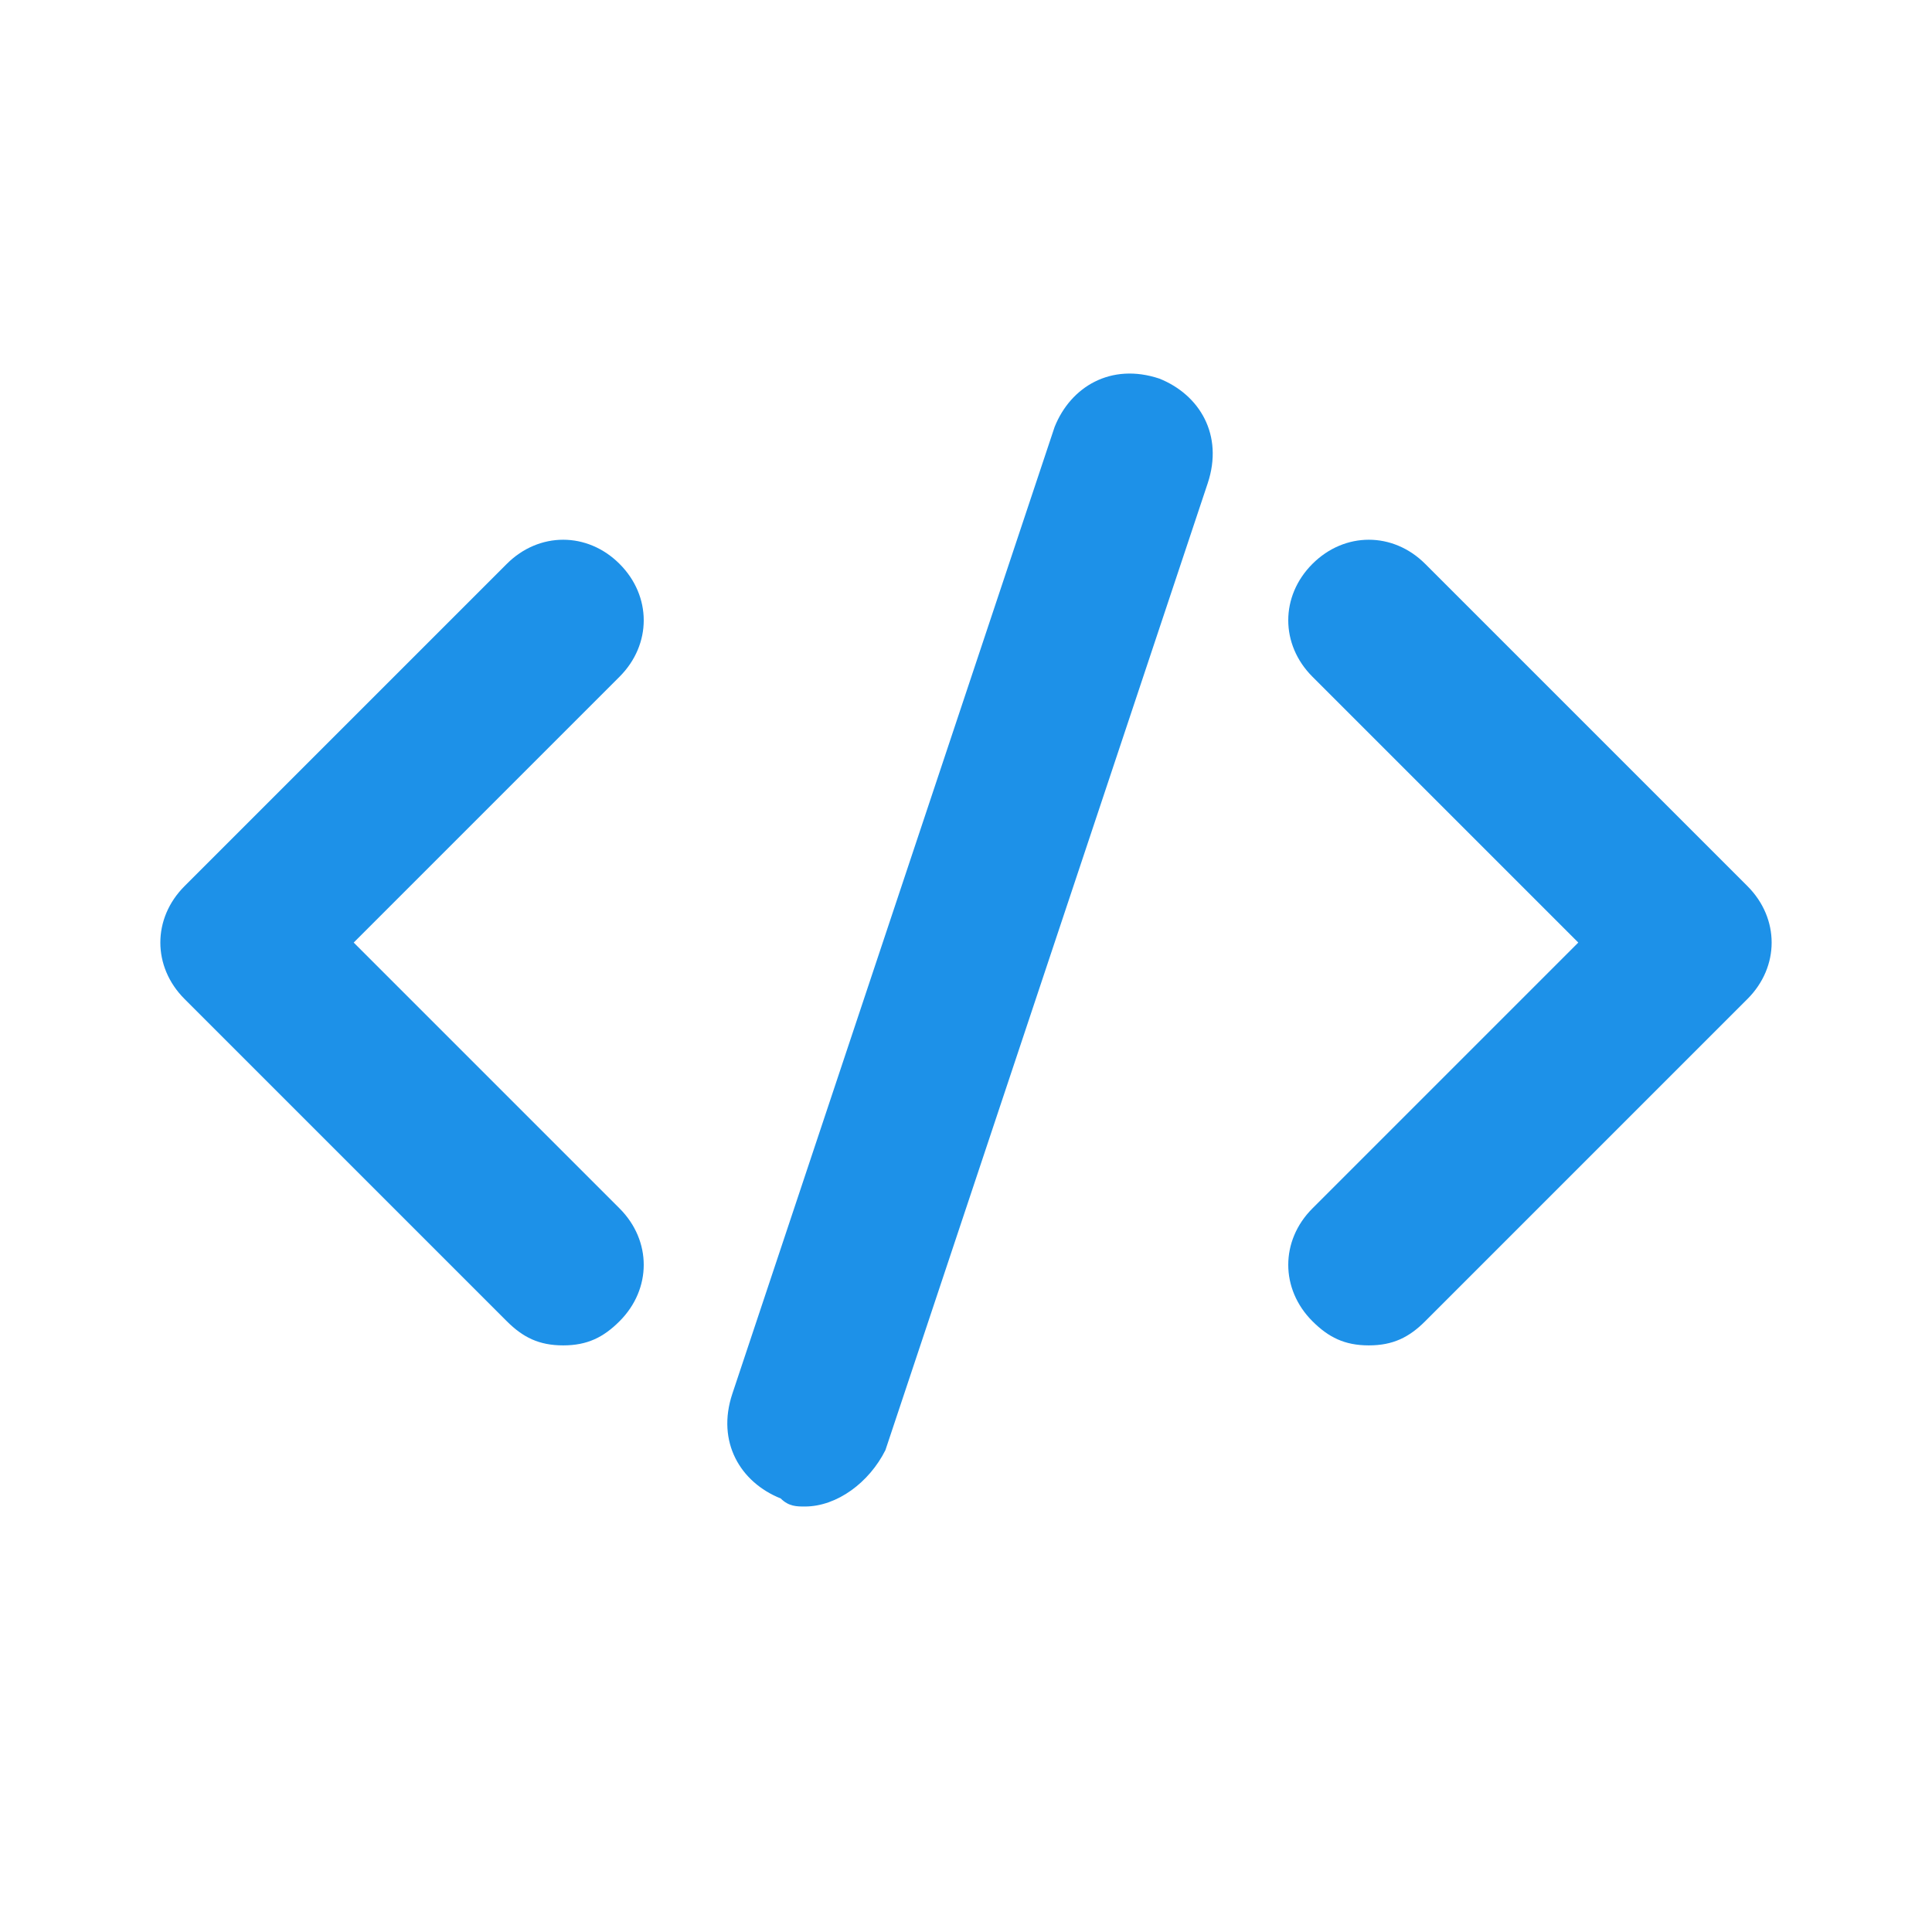 <svg xmlns="http://www.w3.org/2000/svg" xmlns:xlink="http://www.w3.org/1999/xlink" width="1080" zoomAndPan="magnify" viewBox="0 0 810 810" height="1080" preserveAspectRatio="xMidYMid meet" version="1.0"><defs><clipPath id="414048e013"><path d="M 304 156 L 509 156 L 509 631.977 L 304 631.977 Z M 304 156 " clip-rule="nonzero"/></clipPath></defs><path fill="#1d91e8" d="M 236.113 564.059 C 225.977 564.059 219.223 560.68 212.469 553.926 L 77.359 418.816 C 63.848 405.305 63.848 385.039 77.359 371.527 L 212.469 236.418 C 225.977 222.91 246.246 222.91 259.754 236.418 C 273.266 249.93 273.266 270.195 259.754 283.707 L 148.289 395.172 L 259.754 506.637 C 273.266 520.148 273.266 540.414 259.754 553.926 C 253 560.68 246.246 564.059 236.113 564.059 Z M 236.113 564.059 " fill-opacity="1" fill-rule="nonzero"/><path fill="#1d91e8" d="M 573.883 564.059 C 563.75 564.059 556.996 560.68 550.238 553.926 C 536.73 540.414 536.73 520.148 550.238 506.637 L 661.703 395.172 L 550.238 283.707 C 536.73 270.195 536.73 249.93 550.238 236.418 C 563.75 222.91 584.016 222.91 597.527 236.418 L 732.637 371.527 C 746.148 385.039 746.148 405.305 732.637 418.816 L 597.527 553.926 C 590.773 560.68 584.016 564.059 573.883 564.059 Z M 573.883 564.059 " fill-opacity="1" fill-rule="nonzero"/><g clip-path="url(#414048e013)"><path fill="#1d91e8" d="M 337.441 631.613 C 334.066 631.613 330.688 631.613 327.309 628.234 C 310.422 621.48 300.289 604.59 307.043 584.324 L 442.152 178.996 C 448.906 162.109 465.797 151.977 486.062 158.73 C 502.953 165.488 513.086 182.375 506.328 202.641 L 371.219 607.969 C 364.465 621.48 350.953 631.613 337.441 631.613 Z M 337.441 631.613 " fill-opacity="1" fill-rule="nonzero"/></g></svg>